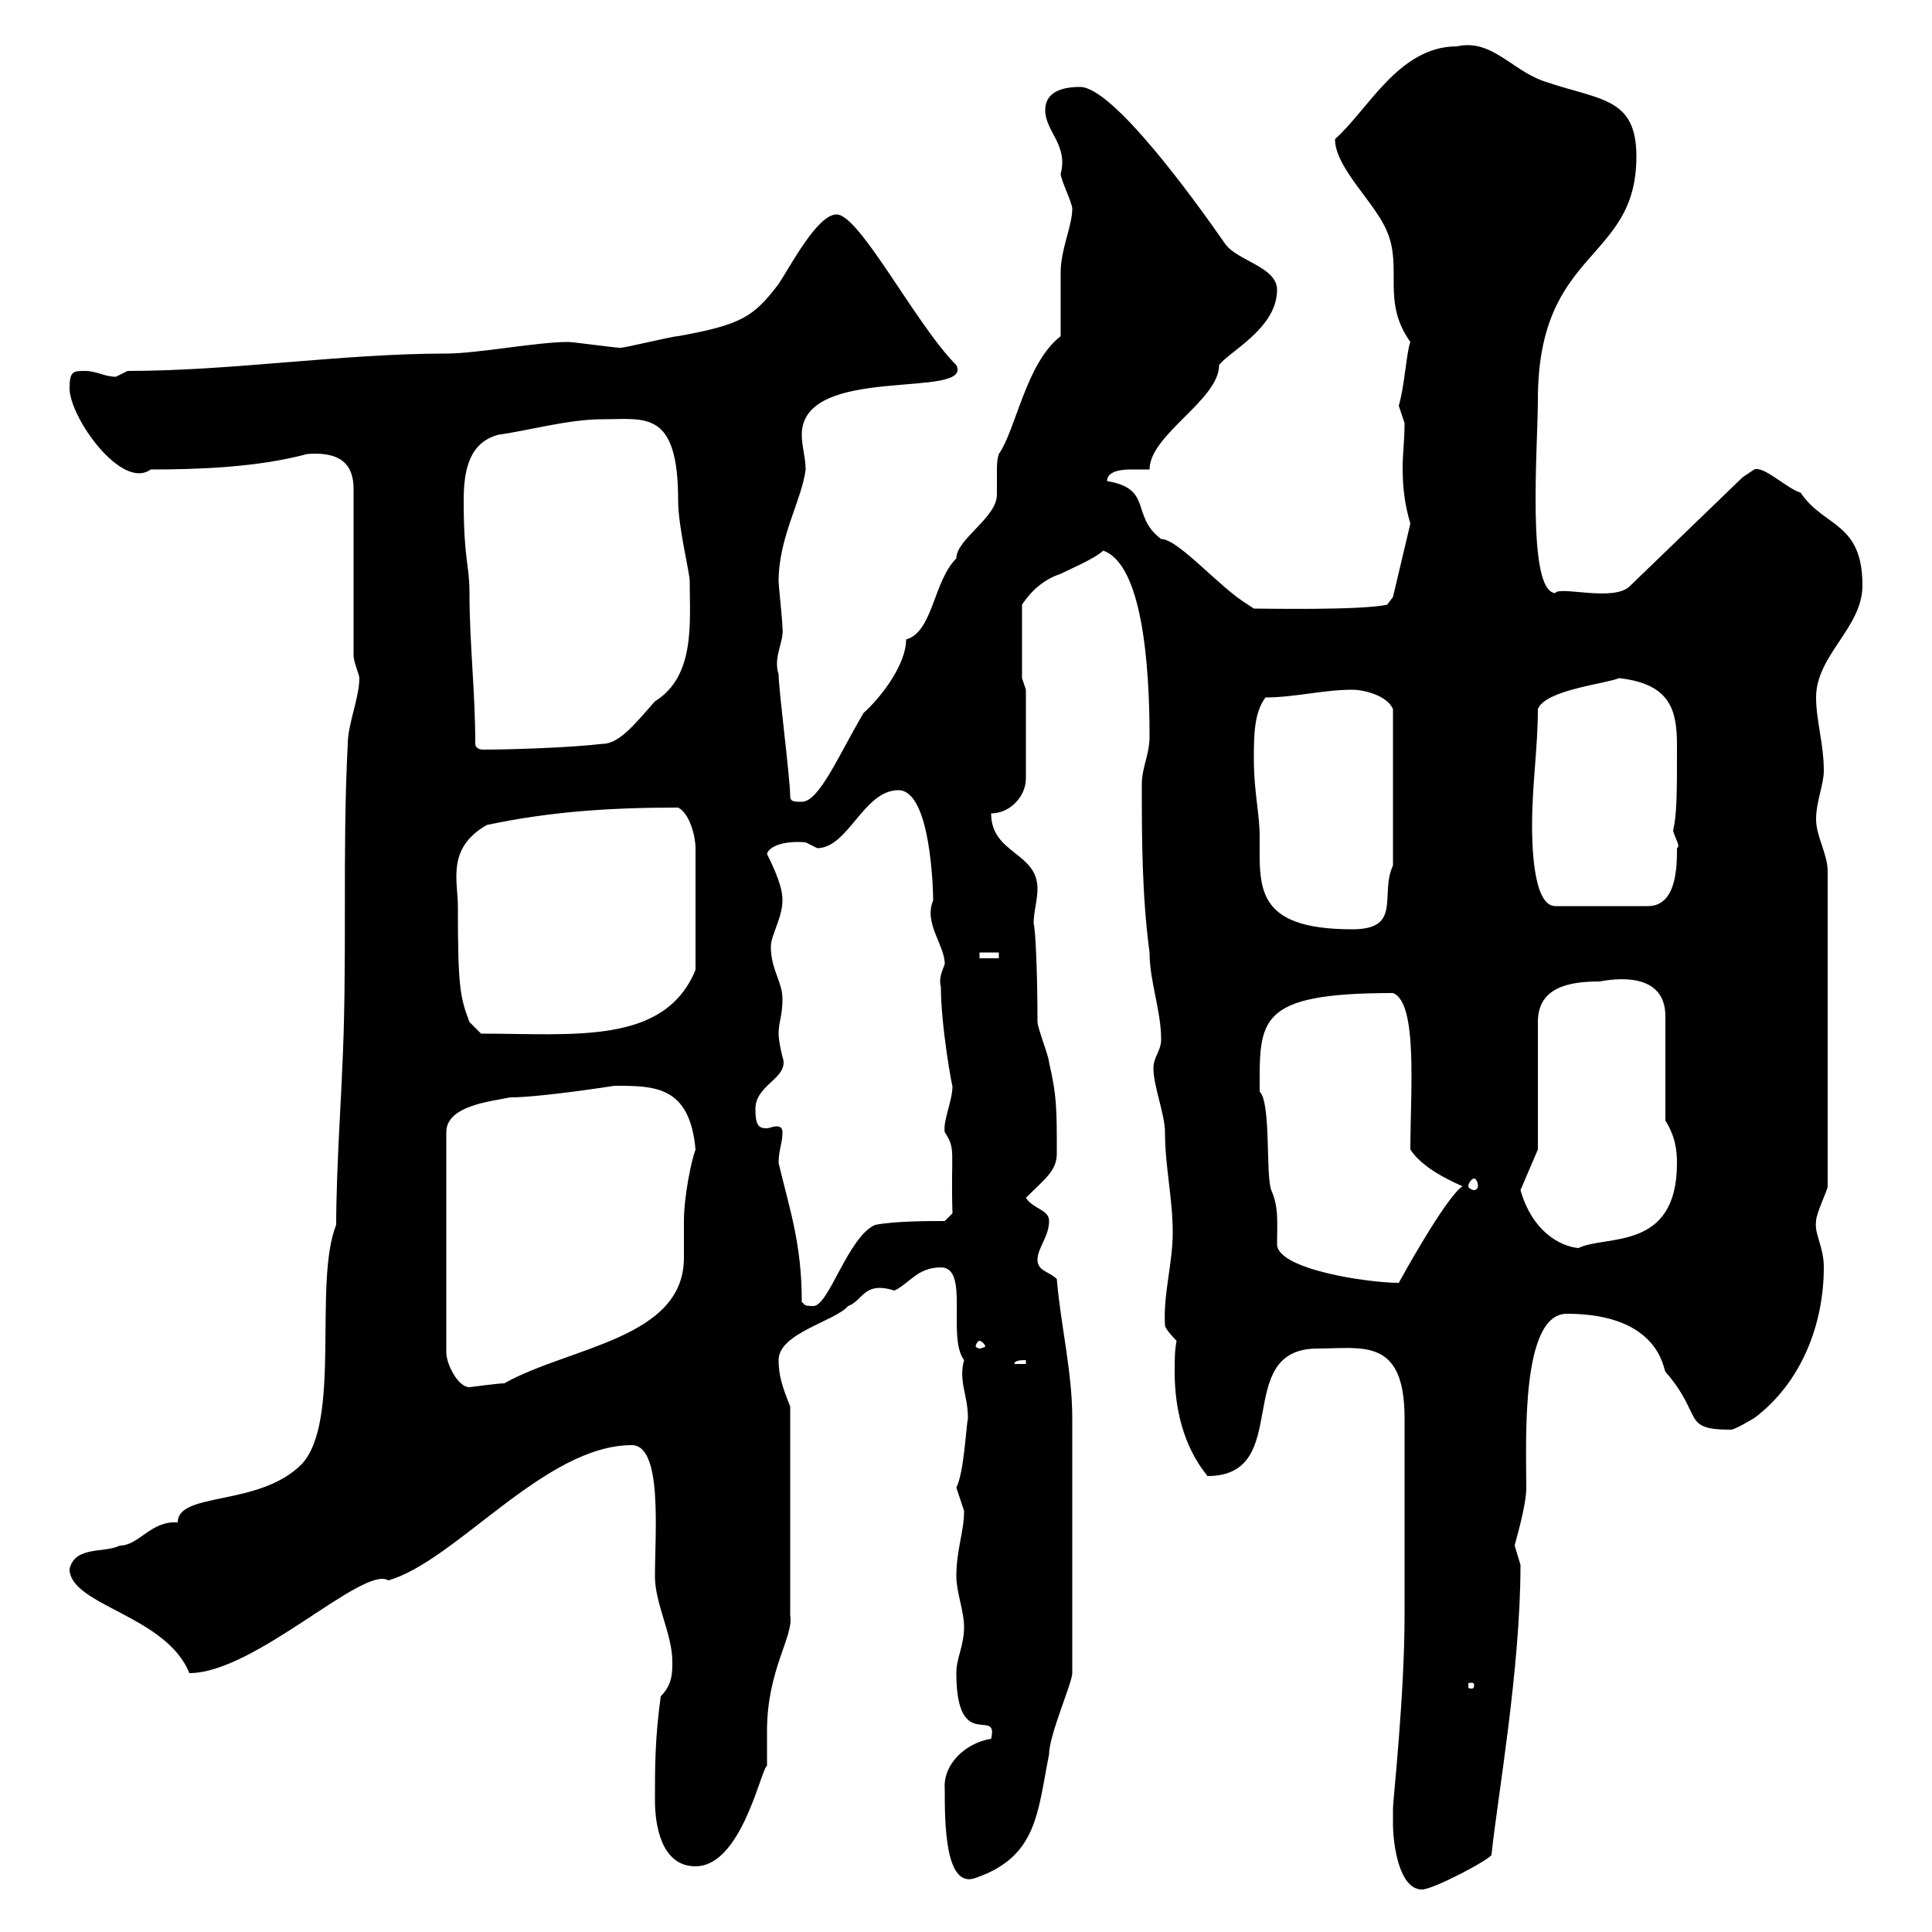<svg xmlns="http://www.w3.org/2000/svg" xmlns:xlink="http://www.w3.org/1999/xlink" width="300" height="300"><path d="M216.30 283.20C216.30 286.20 217.20 293.40 220.80 293.40C222.60 293.40 231.60 288.60 231.60 288C232.50 279.30 236.10 259.20 236.10 243C236.10 243 235.20 240 235.20 240C235.20 239.70 237 234 237 231C237 223.80 236.10 204 243.30 204C257.70 204 258.30 212.70 258.60 213C264.60 219.90 261 222 268.80 222C269.40 222 272.40 220.20 272.40 220.20C279.60 214.80 283.20 205.80 283.20 196.80C283.20 193.50 281.70 191.70 282 189.60C282 188.40 283.80 184.80 283.80 184.20L283.80 135.30C283.80 132.60 282 129.90 282 127.20C282 124.50 283.20 121.80 283.20 119.70C283.20 115.50 282 111.90 282 108.30C282 101.70 289.20 97.50 289.20 90.90C289.20 81 283.20 81.90 279.60 76.50C277.50 75.90 273.90 72.30 272.40 72.90C272.40 72.90 270.60 74.10 270.60 74.10L253.20 90.90C250.80 93.60 242.10 90.90 241.50 92.10C237 91.80 238.80 69.30 238.80 62.10C238.80 38.40 254.10 40.80 254.10 24.30C254.10 15 248.40 15.60 239.70 12.60C234.60 10.80 231.60 6 226.20 7.20C217.20 7.20 212.40 17.10 207.30 21.60C207.30 26.10 213.60 31.50 215.40 36C217.80 41.70 214.50 46.80 219 53.10C218.40 54.60 218.10 60 217.20 63C217.20 63 218.10 65.70 218.10 65.70C218.10 68.40 217.80 70.50 217.80 72.60C217.80 75.60 218.10 78.30 219 81.30L216.30 92.70L215.40 93.90C211.20 94.80 196.20 94.50 194.70 94.50C194.70 94.50 193.80 93.90 193.80 93.90C189.30 91.20 183 83.70 180.30 83.70C175.50 80.10 179.10 75.90 171.90 74.70C171.90 73.20 174 72.90 175.50 72.90C176.70 72.90 177.60 72.90 178.50 72.90C178.50 67.50 189.30 62.10 189.30 56.70C190.80 54.60 198.30 51 198.30 45C198.30 41.40 192 40.50 190.20 37.80C185.40 30.90 172.80 13.50 167.70 13.50C164.70 13.50 162.30 14.40 162.30 17.10C162.30 20.40 165.90 22.50 164.70 27C164.70 27.90 166.50 31.50 166.50 32.40C166.50 35.10 164.70 38.70 164.70 42.30C164.70 44.10 164.70 50.40 164.70 52.20C159.30 56.40 157.80 66.60 155.10 70.50C154.80 71.40 154.80 72.30 154.80 73.20C154.80 74.70 154.80 75.90 154.80 76.80C154.80 80.40 148.50 83.70 148.50 86.70C144.90 90.30 144.90 98.10 140.70 99.30C140.70 103.20 136.80 108.30 134.10 110.70C130.20 117.30 127.20 124.50 124.50 124.50C123.30 124.50 122.70 124.50 122.70 123.60C122.70 120.90 120.90 107.10 120.90 104.70C120 102 121.80 99.60 121.50 97.50C121.50 96.30 120.90 90.90 120.90 90.30C120.90 83.40 124.50 77.70 125.10 72.90C125.10 71.10 124.50 69.30 124.50 67.50C124.50 56.40 151.20 62.10 148.50 56.70C142.20 50.40 133.50 33.30 129.90 33.30C126.90 33.30 122.70 41.40 120.90 44.10C117 49.20 115.20 50.40 105.30 52.20C104.40 52.20 97.20 54 96.30 54C95.40 54 89.10 53.10 88.20 53.10C83.40 53.10 74.10 54.90 69.30 54.90C53.10 54.90 36 57.60 19.80 57.60C19.80 57.60 18 58.50 18 58.50C16.20 58.50 15 57.60 13.20 57.60C11.40 57.60 10.80 57.60 10.80 60.30C10.80 64.80 18.90 76.20 23.40 72.90C30.60 72.90 39.90 72.60 47.70 70.50C51.60 70.20 54.90 71.10 54.90 75.90L54.90 101.70C54.90 102.90 55.80 104.70 55.80 105.30C55.80 108.30 54 112.50 54 115.50C53.10 132.60 54 149.70 53.10 166.80C53.10 168.30 52.20 181.80 52.20 190.20C48.60 199.20 53.10 220.80 46.80 227.40C40.20 234 27.60 231.60 27.60 236.40C23.40 236.10 21.60 240 18.60 240C16.20 241.20 11.70 240 10.80 243.60C10.80 249.30 25.80 250.80 29.40 259.80C39.60 259.80 56.40 243 60.30 245.40C70.80 242.40 84.60 224.40 98.10 224.40C102.90 224.40 101.70 237.90 101.70 244.80C101.70 249 104.40 253.80 104.40 258C104.40 259.80 104.40 261.60 102.60 263.40C101.70 270 101.70 274.20 101.70 279.60C101.70 283.20 102.60 289.80 108 289.80C115.20 289.80 118.20 274.50 119.10 274.20C119.10 273.60 119.10 270 119.10 268.80C119.10 259.20 123.30 254.10 122.70 250.80L122.70 218.40C121.50 215.40 120.90 213.60 120.90 211.20C120.90 207 129.60 205.20 131.70 202.80C134.10 201.90 134.10 198.90 138.90 200.40C141.30 199.20 142.50 196.80 146.10 196.80C150.60 196.80 147 207.60 149.70 211.20C148.80 214.50 150.30 216.60 150.30 220.20C150 221.70 149.70 228.60 148.50 231C148.50 231 149.70 234.60 149.70 234.60C149.70 237.90 148.50 240.60 148.50 244.80C148.50 247.20 149.70 250.20 149.70 252.60C149.70 255.60 148.50 257.40 148.50 259.80C148.50 272.40 155.10 264.90 153.90 270C150 270.60 146.40 273.90 146.70 277.80C146.70 282.90 146.70 293.40 151.50 291.60C161.10 288.30 161.10 281.40 162.90 272.40C162.90 269.40 166.50 261.30 166.50 259.80L166.50 220.20C166.50 213 164.70 205.80 164.10 198.60C162.90 197.40 161.10 197.40 161.10 195.60C161.10 193.80 162.90 192 162.90 189.60C162.90 187.80 160.50 187.80 159.30 186C162.30 183 164.10 181.80 164.10 179.10C164.10 172.20 164.10 170.10 162.90 165C162.90 164.10 161.10 159.60 161.10 158.70C161.10 151.20 160.80 144.30 160.50 143.40C160.50 141.60 161.10 139.80 161.10 138C161.10 132.30 153.90 132.60 153.90 126.30C156.90 126.30 159.30 123.60 159.30 120.90L159.30 107.10L158.70 105.30L158.70 93.90C159.30 93 161.10 90.30 164.70 89.10C165.90 88.50 170.10 86.70 171.30 85.50C177.30 87.60 178.50 102.90 178.50 114.30C178.50 117.30 177.30 119.10 177.30 121.80C177.30 129.90 177.30 138.90 178.50 147.90C178.50 152.40 180.30 156.90 180.30 161.40C180.30 163.20 179.10 164.10 179.10 165.90C179.10 168.60 180.90 173.10 180.90 175.80C180.90 181.20 182.10 186 182.10 191.40C182.10 196.20 180.60 201 180.90 205.80C180.90 206.40 182.70 208.20 182.70 208.20C182.40 209.70 182.40 211.20 182.40 213C182.40 218.40 183.60 224.40 187.50 229.20C201 229.20 191.10 209.40 204.60 209.40C211.50 209.40 218.10 207.60 218.10 220.20C218.10 223.80 218.10 243 218.10 246.60L218.10 250.80C218.10 263.40 216.30 279.60 216.30 280.80C216.30 280.80 216.30 282.60 216.30 283.20ZM228.90 261.60C228.90 262.20 228.60 262.20 228.60 262.20C228 262.20 228 262.20 228 261.60C228 261.30 228 261.30 228.60 261.30C228.60 261.30 228.90 261.30 228.90 261.60ZM79.20 170.40C84 170.40 95.40 168.60 95.40 168.60C101.70 168.60 107.10 168.60 108 178.50C107.40 180 106.20 185.70 106.20 189.60C106.20 191.40 106.20 193.50 106.20 195.30C106.20 207.90 88.50 209.10 78.30 214.80C77.40 214.80 72.90 215.40 72.90 215.40C71.10 215.40 69.30 211.80 69.30 210L69.30 175.80C69.30 171.60 76.50 171 79.20 170.40ZM159.30 211.20L159.30 211.80L157.50 211.80C157.50 211.20 158.70 211.20 159.30 211.20ZM152.10 208.20C152.40 208.20 153 208.80 153 209.10C153 209.10 152.40 209.40 152.10 209.40C151.80 209.40 151.50 209.10 151.50 209.10C151.50 208.80 151.80 208.20 152.10 208.20ZM124.50 202.20C124.50 193.20 122.70 188.10 120.90 180.60C120.90 178.50 121.50 177.60 121.50 175.80C121.50 175.20 121.20 174.90 120.60 174.90C120 174.90 119.40 175.20 119.10 175.20C117.90 175.20 117.30 174.90 117.30 172.20C117.30 168.30 122.70 167.40 121.50 164.10C121.20 162.90 120.90 161.40 120.90 160.50C120.90 158.70 121.50 157.80 121.50 155.10C121.50 152.40 119.70 150.60 119.70 147C119.70 145.20 121.50 142.50 121.50 139.80C121.50 138.60 121.20 136.80 119.10 132.60C119.40 131.40 121.80 130.50 125.10 130.80C125.10 130.80 126.90 131.70 126.90 131.70C131.70 131.70 134.10 122.70 139.50 122.70C144.60 122.70 144.90 138.60 144.90 139.80C143.40 143.40 146.70 146.70 146.70 149.70C146.10 151.20 145.80 152.10 146.10 153.30C146.10 159.30 147.90 169.20 147.90 168.60C147.90 171 146.40 174 146.70 175.80C148.50 178.50 147.60 178.80 147.90 188.40L146.70 189.60C144.30 189.60 138.90 189.60 135.90 190.20C131.70 192 128.70 202.80 126.30 202.80C124.50 202.80 125.10 202.50 124.50 202.20ZM195.60 169.50C195.60 158.40 195 154.20 216.30 154.20C220.20 155.70 219 169.50 219 178.50C220.80 181.20 224.40 183 227.10 184.20C224.40 186 217.20 199.20 217.20 199.20C212.40 199.20 198.30 197.10 198.30 193.20C198.30 189.90 198.60 187.50 197.40 184.80C196.50 182.40 197.40 171.30 195.60 169.50ZM236.10 184.80L238.80 178.50L238.80 158.70C238.80 153.30 243.60 152.40 248.40 152.40C248.70 152.40 258.60 150 258.60 157.80C258.60 160.50 258.60 171.30 258.60 174C260.10 176.40 260.40 178.50 260.40 180.60C260.40 194.40 249.30 191.70 245.10 193.80C242.10 193.50 237.90 191.10 236.10 184.80ZM228.90 183C229.20 183 229.50 183.60 229.50 184.20C229.50 184.50 229.20 184.80 228.90 184.80C228.60 184.80 228 184.50 228 184.20C228 183.60 228.60 183 228.90 183ZM71.10 140.70C71.10 136.80 69.30 131.70 75.60 128.10C85.50 126 94.80 125.40 105.30 125.40C107.10 126.30 108 129.90 108 131.70L108 150.60C103.20 162.30 89.10 160.50 74.70 160.50L72.90 158.70C71.40 154.80 71.10 153 71.10 140.70ZM152.10 147.90L155.10 147.90L155.10 148.80L152.10 148.80ZM194.70 117.90C194.70 114.30 194.70 110.70 196.50 108.30C201 108.30 205.50 107.10 210 107.10C211.80 107.10 215.40 108 216.30 110.10L216.30 134.40C214.20 138.90 217.80 144.30 210 144.30C194.70 144.30 195.60 137.70 195.60 129.90C195.60 126.30 194.70 123 194.70 117.90ZM237.90 128.10C237.90 121.80 238.80 116.10 238.80 110.10C240 107.10 249.30 106.20 251.40 105.30C259.50 106.20 260.40 110.40 260.40 115.80C260.40 123.30 260.40 126.30 259.80 129C260.10 130.20 261 131.40 260.40 131.70C260.40 134.40 260.40 140.70 255.90 140.70L241.50 140.70C237.90 140.70 237.90 130.20 237.90 128.10ZM73.80 115.50C73.80 107.40 72.90 99.90 72.90 92.10C72.90 87.60 72 87 72 77.70C72 72.90 72.90 68.70 77.40 67.50C81.90 66.90 88.20 65.10 93.60 65.10C100.20 65.10 105.30 63.60 105.30 77.70C105.30 81.90 107.10 88.80 107.10 90.30C107.10 96.60 108 105 101.70 108.90C99 111.90 96.30 115.50 93.60 115.50C88.50 116.10 79.20 116.40 75 116.40C74.40 116.40 73.80 116.10 73.80 115.50Z"/></svg>